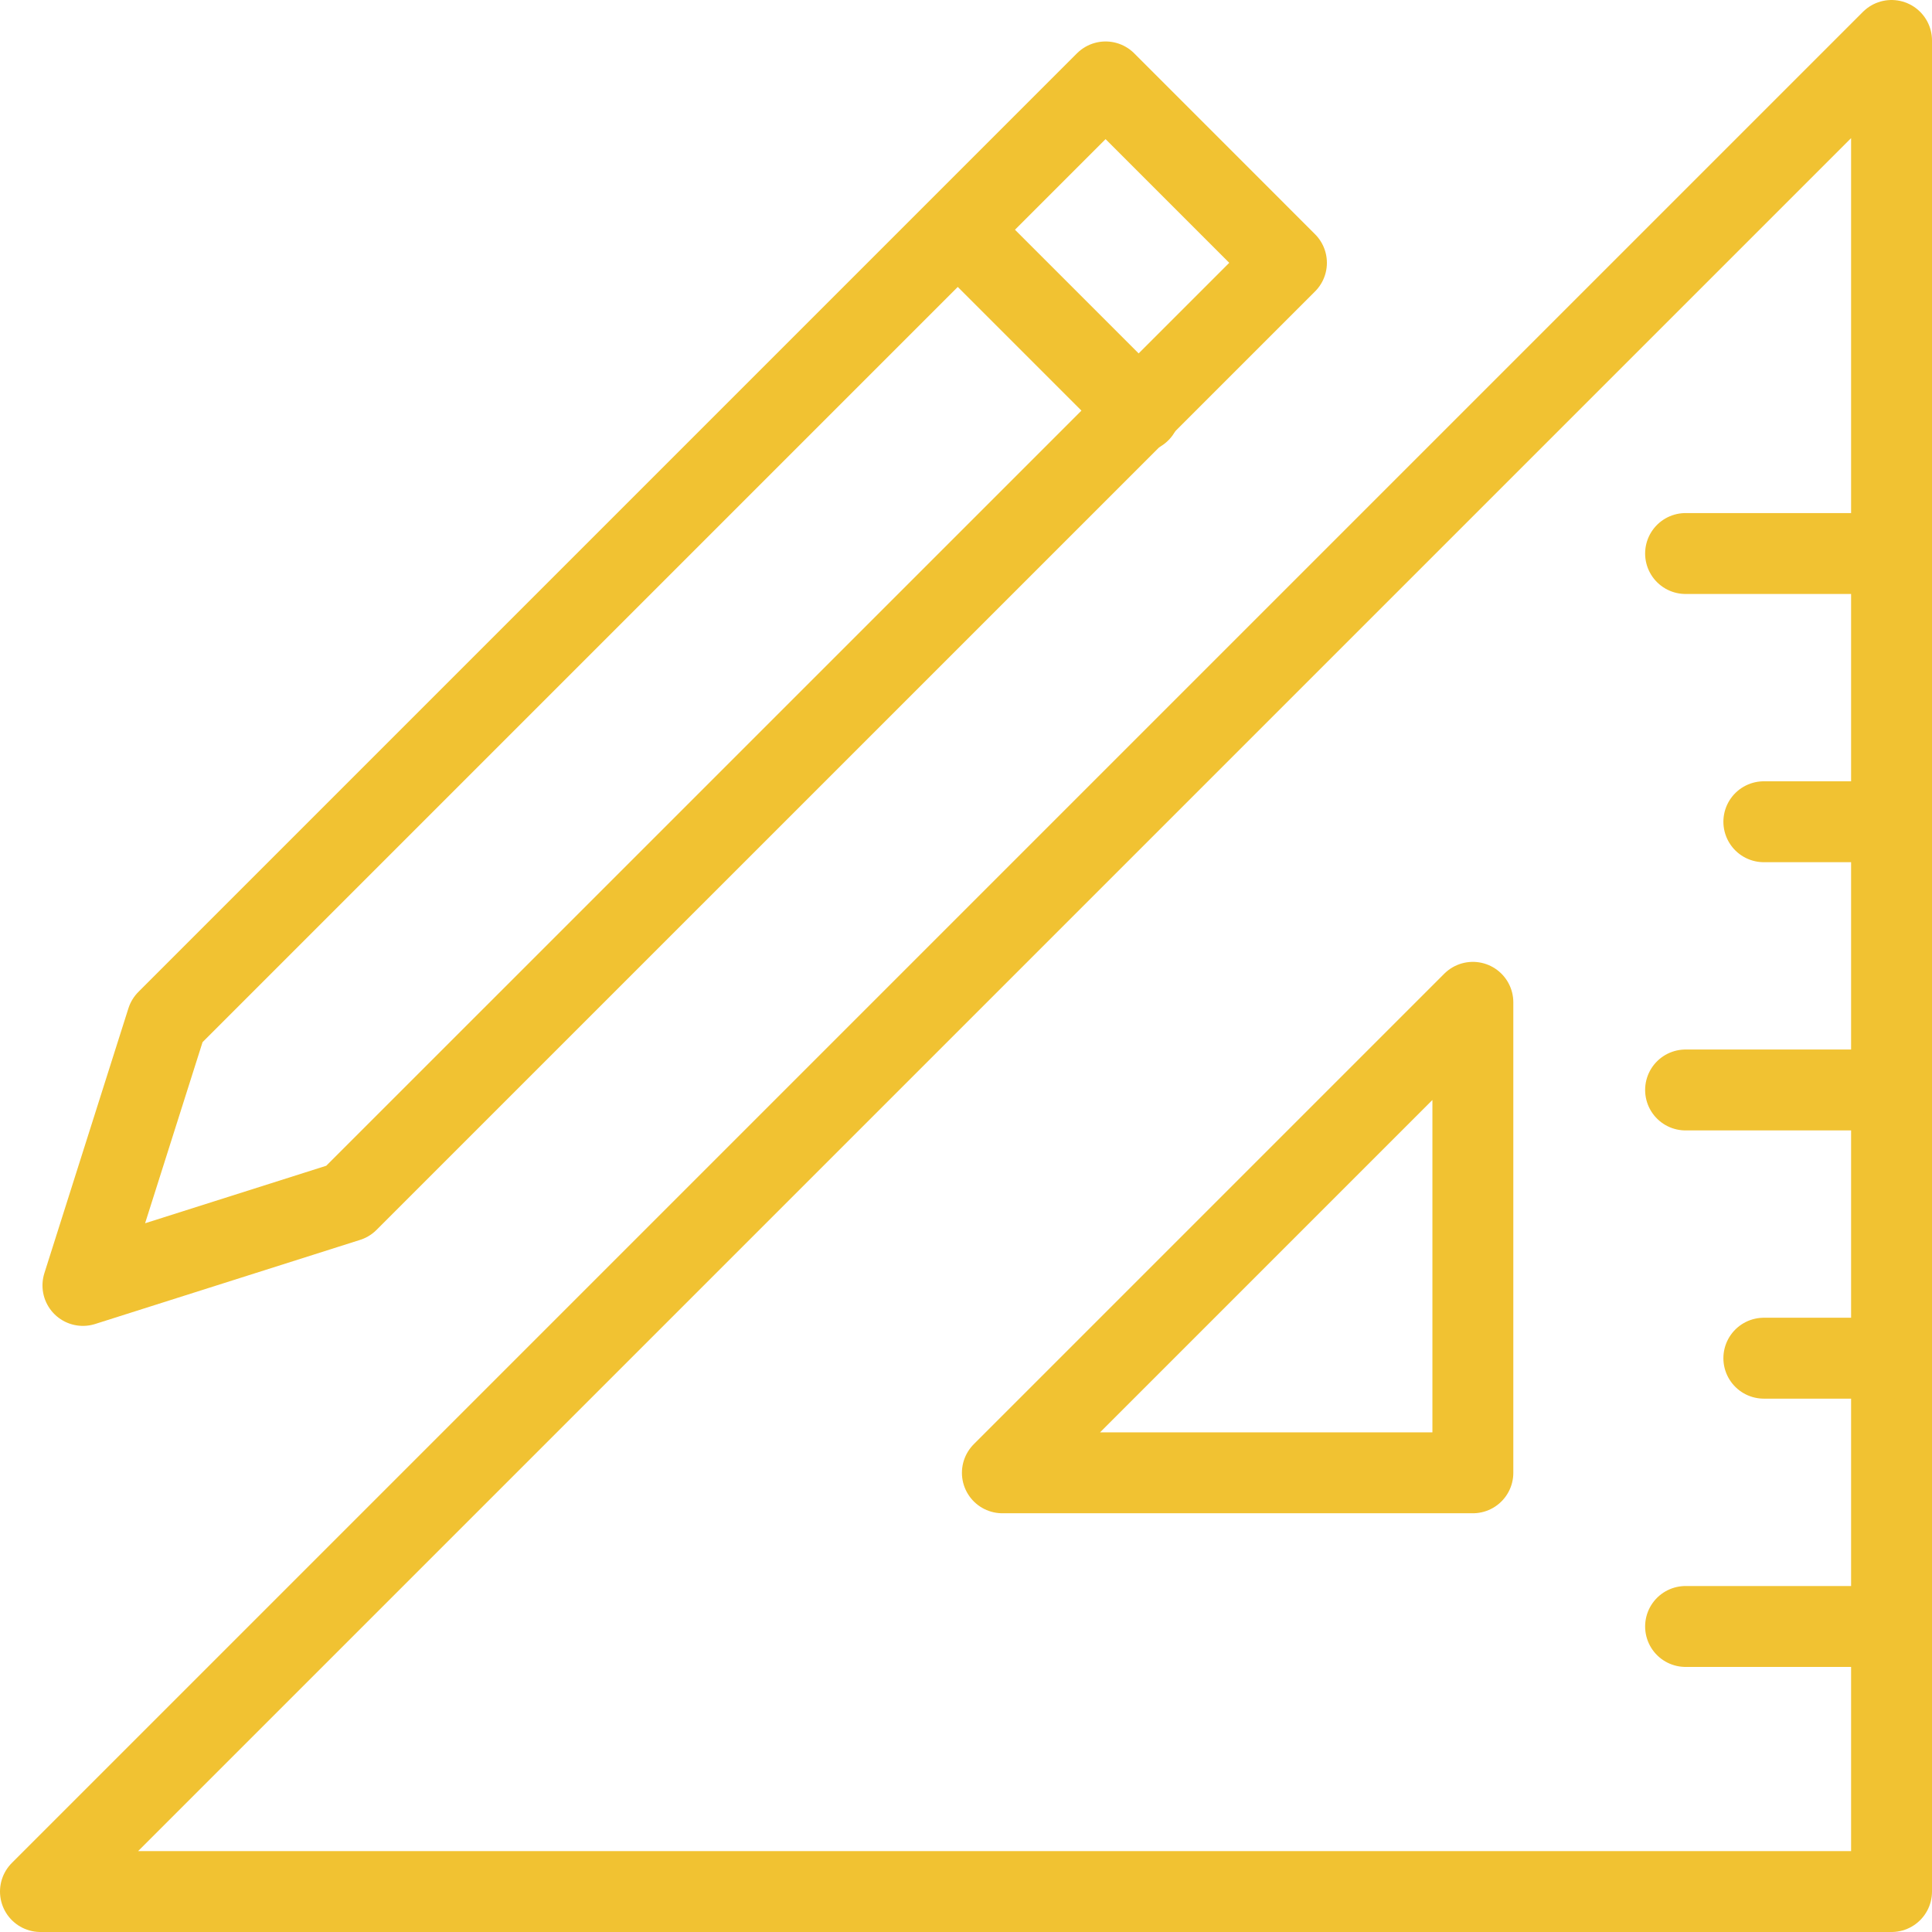 <?xml version="1.0" encoding="utf-8"?>
<!-- Generator: Adobe Illustrator 16.0.0, SVG Export Plug-In . SVG Version: 6.00 Build 0)  -->
<!DOCTYPE svg PUBLIC "-//W3C//DTD SVG 1.1//EN" "http://www.w3.org/Graphics/SVG/1.1/DTD/svg11.dtd">
<svg version="1.1" id="Layer_1" xmlns="http://www.w3.org/2000/svg" xmlns:xlink="http://www.w3.org/1999/xlink" x="0px" y="0px"
	 width="34.387px" height="34.387px" viewBox="0 0 34.387 34.387" enable-background="new 0 0 34.387 34.387" xml:space="preserve">
<g>
	<defs>
		<rect id="SVGID_1_" width="34.387" height="34.387"/>
	</defs>
	<clipPath id="SVGID_2_">
		<use xlink:href="#SVGID_1_"  overflow="visible"/>
	</clipPath>
	
		<polygon clip-path="url(#SVGID_2_)" fill="none" stroke="#f1c232" stroke-width="1.44" stroke-linecap="round" stroke-linejoin="round" stroke-miterlimit="22.926" points="
		33.667,0.72 0.72,33.667 33.667,33.667 	"/>
</g>
<polygon fill="none" stroke="#f1c232" stroke-width="1.44" stroke-linecap="round" stroke-linejoin="round" stroke-miterlimit="22.926" points="
	26.215,17.84 17.841,26.214 26.215,26.214 "/>
<g>
	<defs>
		<rect id="SVGID_3_" width="34.387" height="34.387"/>
	</defs>
	<clipPath id="SVGID_4_">
		<use xlink:href="#SVGID_3_"  overflow="visible"/>
	</clipPath>
	
		<line clip-path="url(#SVGID_4_)" fill="none" stroke="#f1c232" stroke-width="1.44" stroke-linecap="round" stroke-linejoin="round" stroke-miterlimit="22.926" x1="33.667" y1="28.949" x2="30.001" y2="28.949"/>
	
		<line clip-path="url(#SVGID_4_)" fill="none" stroke="#f1c232" stroke-width="1.44" stroke-linecap="round" stroke-linejoin="round" stroke-miterlimit="22.926" x1="33.667" y1="24.174" x2="31.394" y2="24.174"/>
	
		<line clip-path="url(#SVGID_4_)" fill="none" stroke="#f1c232" stroke-width="1.44" stroke-linecap="round" stroke-linejoin="round" stroke-miterlimit="22.926" x1="33.667" y1="19.4" x2="30.001" y2="19.4"/>
	
		<line clip-path="url(#SVGID_4_)" fill="none" stroke="#f1c232" stroke-width="1.44" stroke-linecap="round" stroke-linejoin="round" stroke-miterlimit="22.926" x1="33.667" y1="14.626" x2="31.394" y2="14.626"/>
	
		<line clip-path="url(#SVGID_4_)" fill="none" stroke="#f1c232" stroke-width="1.44" stroke-linecap="round" stroke-linejoin="round" stroke-miterlimit="22.926" x1="33.667" y1="9.852" x2="30.001" y2="9.852"/>
	
		<polygon clip-path="url(#SVGID_4_)" fill="none" stroke="#f1c232" stroke-width="1.44" stroke-linecap="round" stroke-linejoin="round" stroke-miterlimit="22.926" points="
		22.897,4.678 19.678,1.458 2.972,18.164 1.476,22.879 6.192,21.382 	"/>
</g>
<line fill="none" stroke="#f1c232" stroke-width="1.44" stroke-linecap="round" stroke-linejoin="round" stroke-miterlimit="22.926" x1="17.067" y1="4.109" x2="20.286" y2="7.328"/>
</svg>
